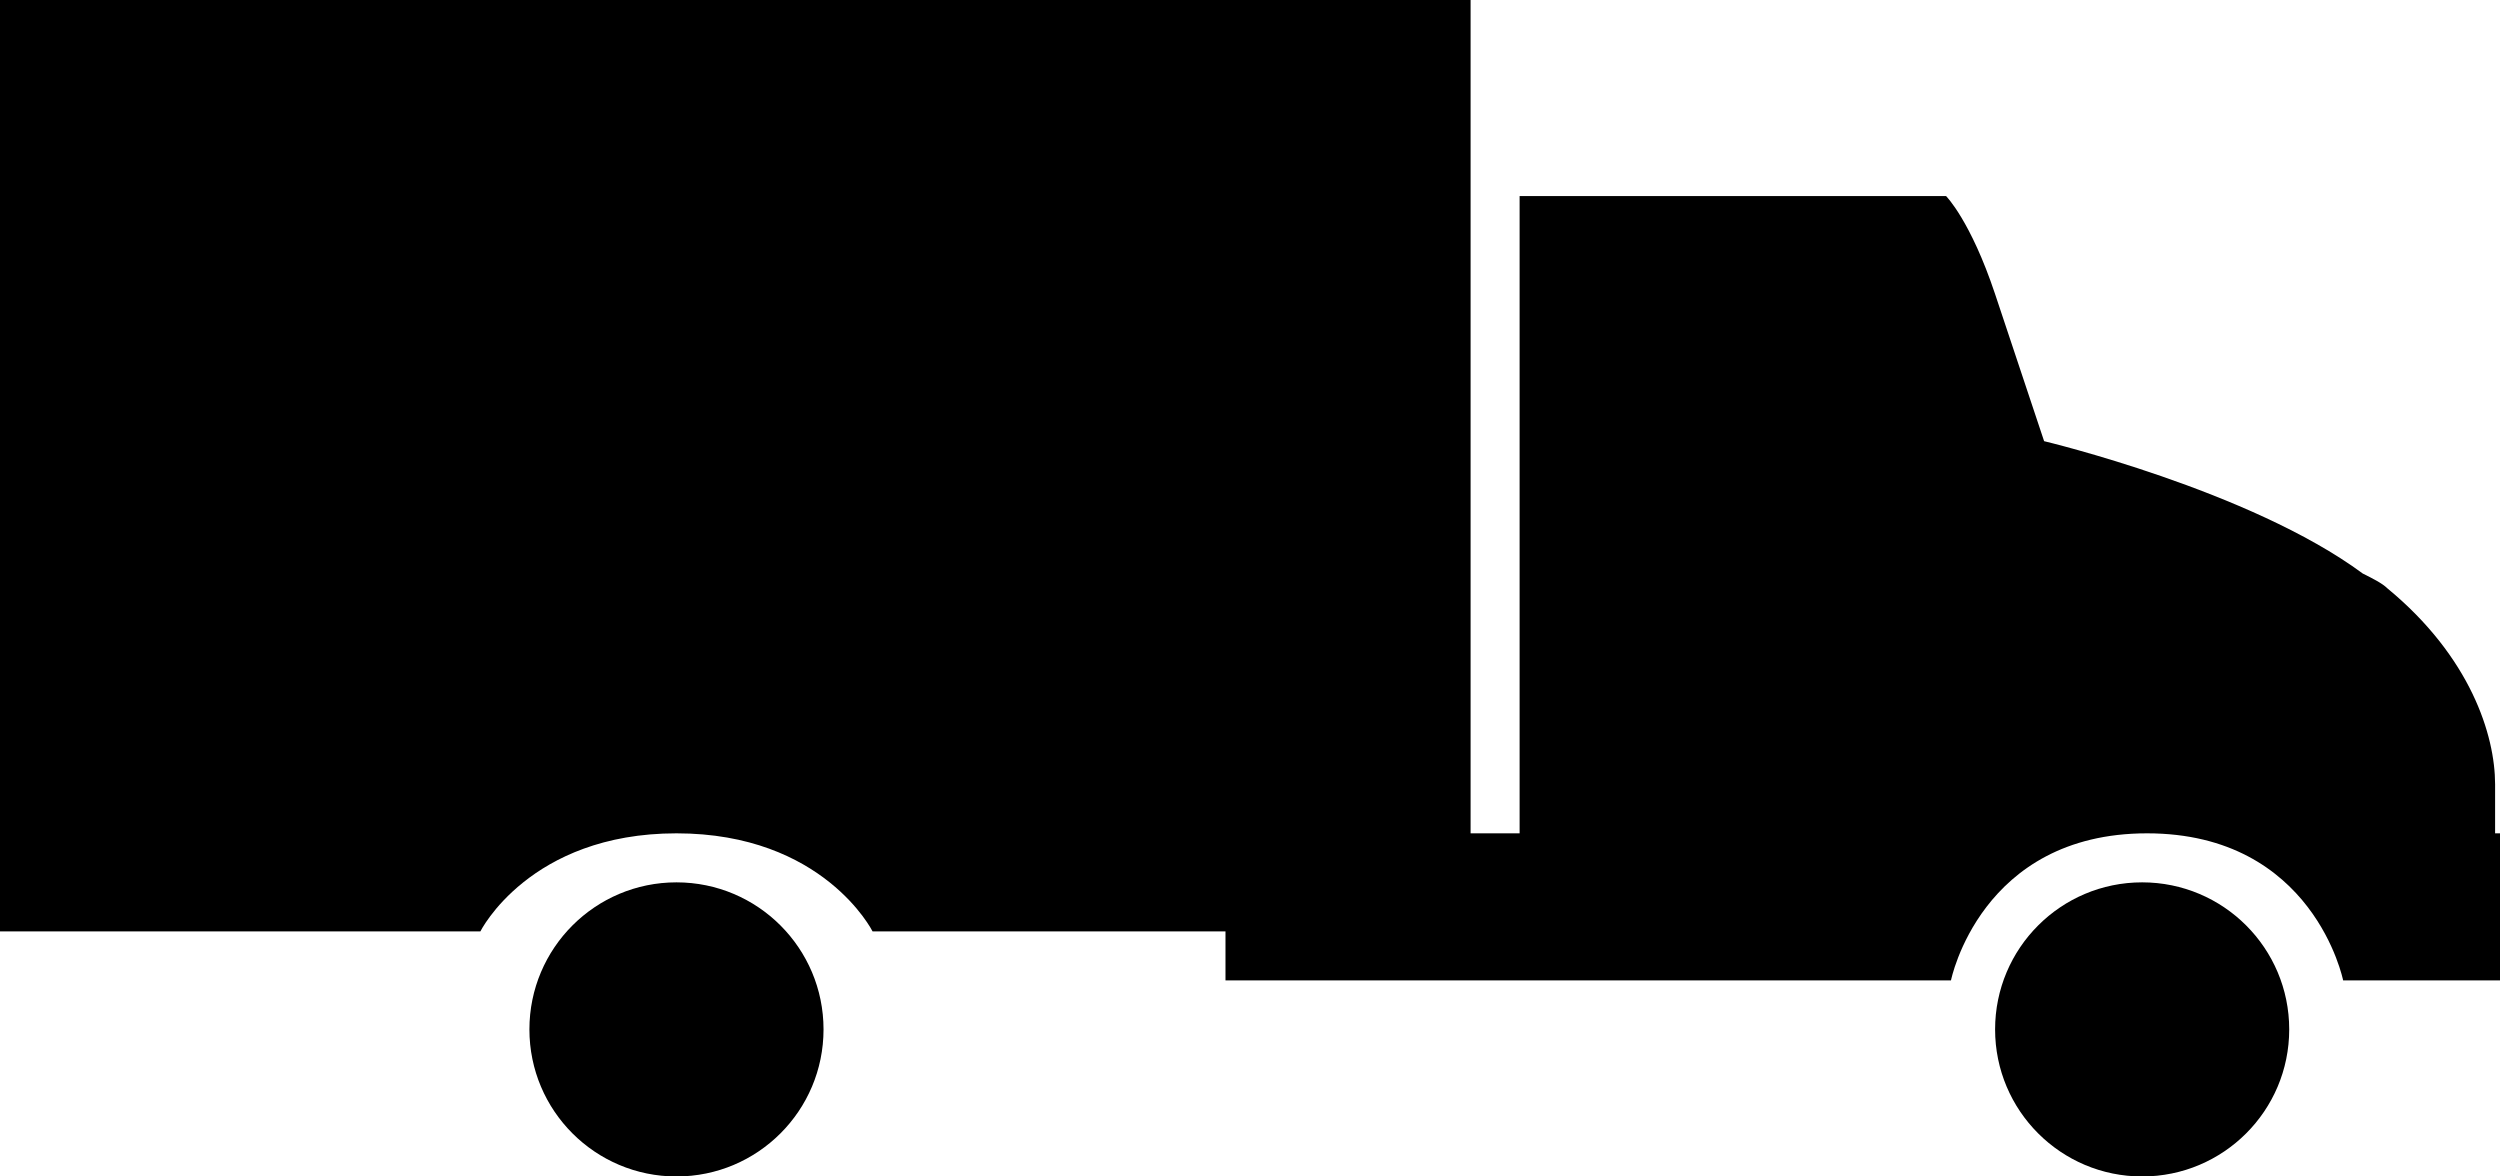 <?xml version="1.0" encoding="UTF-8"?> <svg xmlns="http://www.w3.org/2000/svg" width="51" height="24"><path d="M48.7 12c-.1-.1-.3-.2-.5-.3C45.9 10 41.7 9 41.7 9l-1-3c-.5-1.5-1-2-1-2h-9 .3v13h-1V0H0v19h9.8s1-2 4-2 4 2 4 2H25v1h-.2 15s.6-3 4-3 4 3 4 3H51v-3h-.1v-1c0-1-.5-2.6-2.2-4"></path><circle cx="13.8" cy="21" r="3"></circle><circle cx="43.7" cy="21" r="3"></circle></svg> 